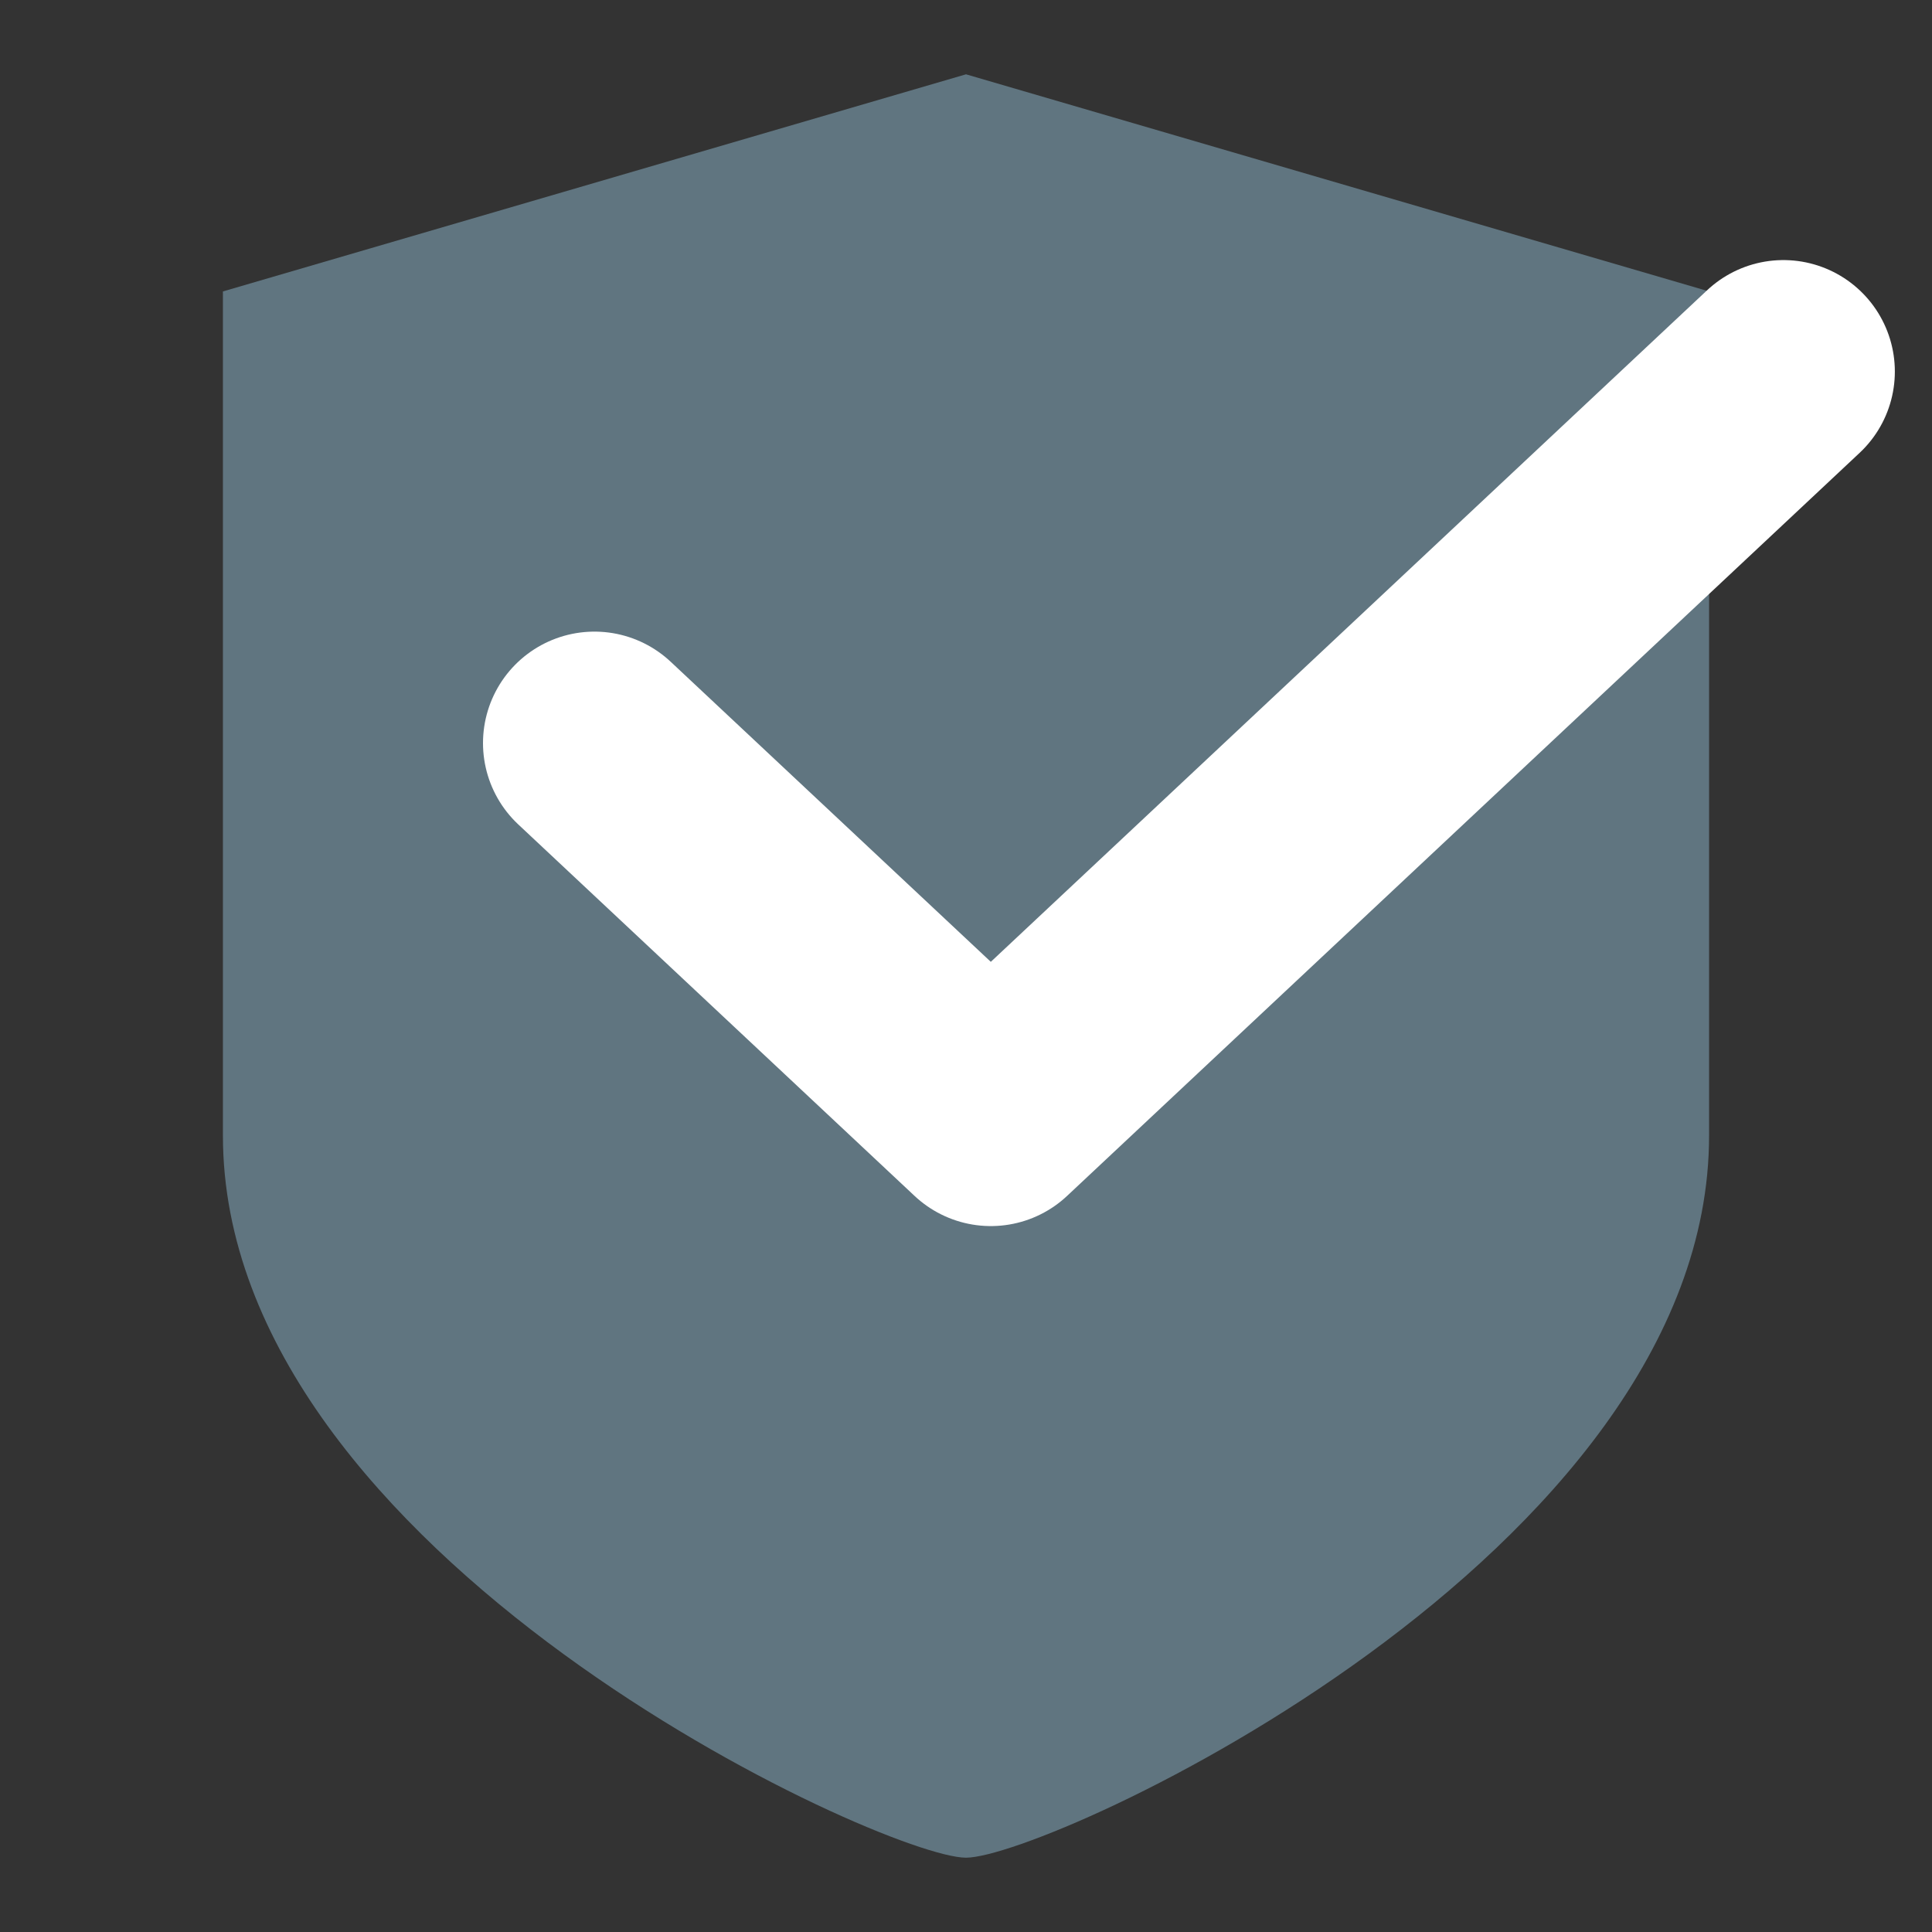 <svg width="13" height="13" viewBox="0 0 13 13" fill="none" xmlns="http://www.w3.org/2000/svg">
<rect x="0" y="0" width="13" height="13" fill="#333333" stroke="none"/>
<path d="M6.5 12.5C7.054 12.5 11.5 10.467 11.5 7.641V1.961L6.5 0.5L1.5 1.961V7.641C1.5 10.467 5.946 12.5 6.5 12.5Z" fill="#607580"/>
<path d="M4 5L6.667 7.5L12 2.5" stroke="white" stroke-width="1.5" stroke-linecap="round" stroke-linejoin="round"/>
</svg>
